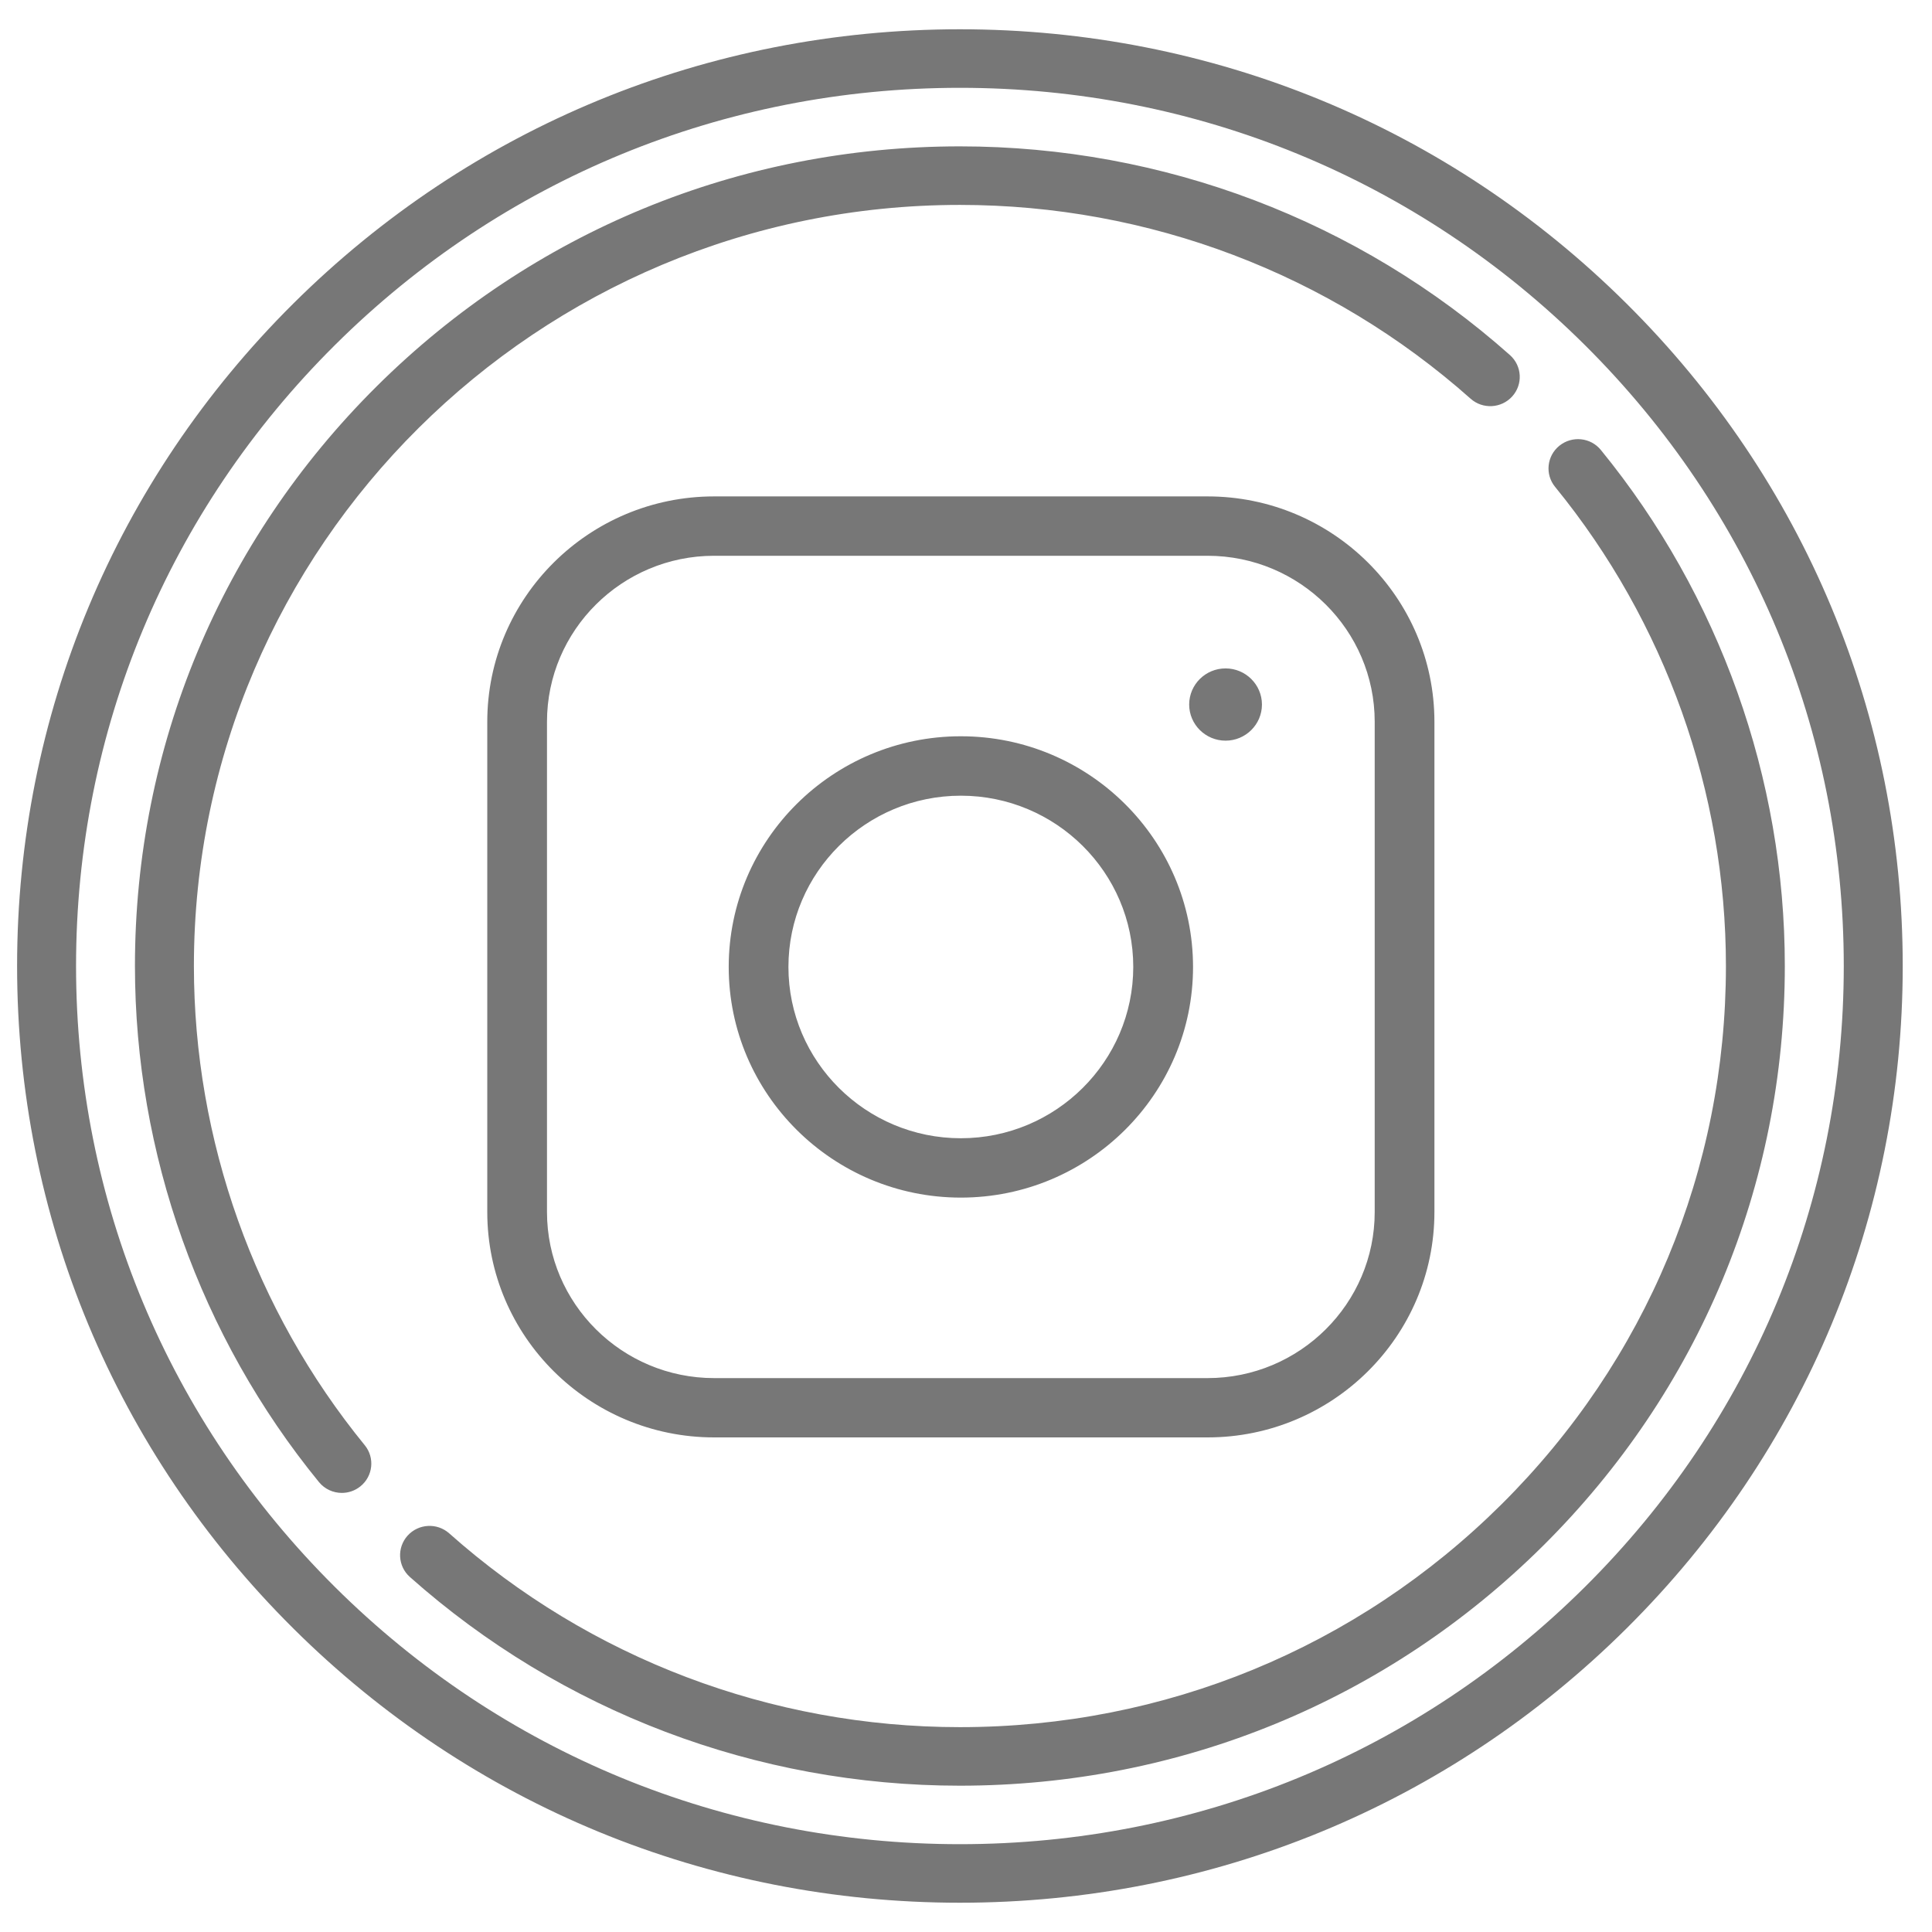 <svg version="1.1" id="Layer_1" xmlns="http://www.w3.org/2000/svg" xmlns:xlink="http://www.w3.org/1999/xlink" x="0px" y="0px"
	 viewBox="0 0 33 33" enable-background="new 0 0 33 33" xml:space="preserve">
		<path fill="#777" d="M27.783,5.186C24.742,2.164,20.698,0.5,16.396,0.5c-4.301,0-8.345,1.664-11.387,4.686
			C1.968,8.209,0.292,12.226,0.292,16.5c0,4.274,1.675,8.292,4.717,11.314c3.041,3.022,7.085,4.686,11.387,4.686
			c4.302,0,8.346-1.664,11.387-4.686c3.042-3.022,4.717-7.04,4.717-11.314C32.5,12.226,30.825,8.208,27.783,5.186z M27.071,27.107
			C24.22,29.94,20.429,31.5,16.396,31.5c-4.033,0-7.824-1.56-10.675-4.393c-2.852-2.833-4.422-6.6-4.422-10.607
			c0-4.006,1.57-7.773,4.422-10.606C8.573,3.06,12.364,1.5,16.396,1.5c4.033,0,7.824,1.56,10.675,4.394
			c2.851,2.833,4.422,6.6,4.422,10.606C31.493,20.507,29.923,24.274,27.071,27.107z M27.344,7.686
			c-0.175-0.215-0.492-0.247-0.708-0.073c-0.216,0.174-0.249,0.489-0.074,0.703c1.882,2.304,2.918,5.211,2.918,8.185
			c0,3.473-1.361,6.738-3.832,9.193c-2.471,2.455-5.757,3.807-9.252,3.807c-3.224,0-6.322-1.175-8.723-3.31
			c-0.207-0.184-0.525-0.167-0.711,0.039c-0.185,0.206-0.168,0.522,0.039,0.706c2.585,2.299,5.921,3.565,9.394,3.565
			c3.764,0,7.303-1.456,9.964-4.1s4.127-6.16,4.127-9.9C30.487,13.298,29.371,10.168,27.344,7.686z M3.312,16.5
			c0-7.168,5.87-13,13.084-13c3.225,0,6.322,1.176,8.723,3.31c0.207,0.184,0.525,0.167,0.711-0.039
			c0.186-0.206,0.168-0.522-0.039-0.706C23.205,3.766,19.868,2.5,16.396,2.5c-3.763,0-7.302,1.456-9.964,4.101
			s-4.127,6.16-4.127,9.899c0,3.202,1.116,6.333,3.143,8.815C5.548,25.437,5.693,25.5,5.839,25.5c0.112,0,0.224-0.037,0.317-0.112
			c0.216-0.174,0.249-0.489,0.074-0.703C4.348,22.38,3.312,19.474,3.312,16.5z M12.198,8.479c-2.137,0-3.875,1.727-3.875,3.85v8.373
			c0,2.123,1.738,3.85,3.875,3.85h8.428c2.137,0,3.875-1.727,3.875-3.85v-8.373c0-2.123-1.738-3.85-3.875-3.85H12.198z
			 M23.481,12.329v8.373c0,1.564-1.281,2.837-2.855,2.837h-8.428c-1.574,0-2.855-1.273-2.855-2.837v-8.373
			c0-1.564,1.281-2.836,2.855-2.836h8.428C22.2,9.493,23.481,10.765,23.481,12.329z M20.312,12.034c0,0.34,0.279,0.617,0.622,0.617
			c0.342,0,0.621-0.277,0.621-0.617c0-0.34-0.279-0.617-0.621-0.617C20.591,11.416,20.312,11.693,20.312,12.034z M16.412,12.576
			c-2.186,0-3.965,1.767-3.965,3.94c0,2.172,1.779,3.94,3.965,3.94c2.187,0,3.966-1.768,3.966-3.94
			C20.377,14.343,18.598,12.576,16.412,12.576z M16.412,19.442c-1.624,0-2.945-1.313-2.945-2.926c0-1.613,1.321-2.925,2.945-2.925
			c1.624,0,2.945,1.312,2.945,2.925C19.356,18.129,18.035,19.442,16.412,19.442z"/>
</svg>
